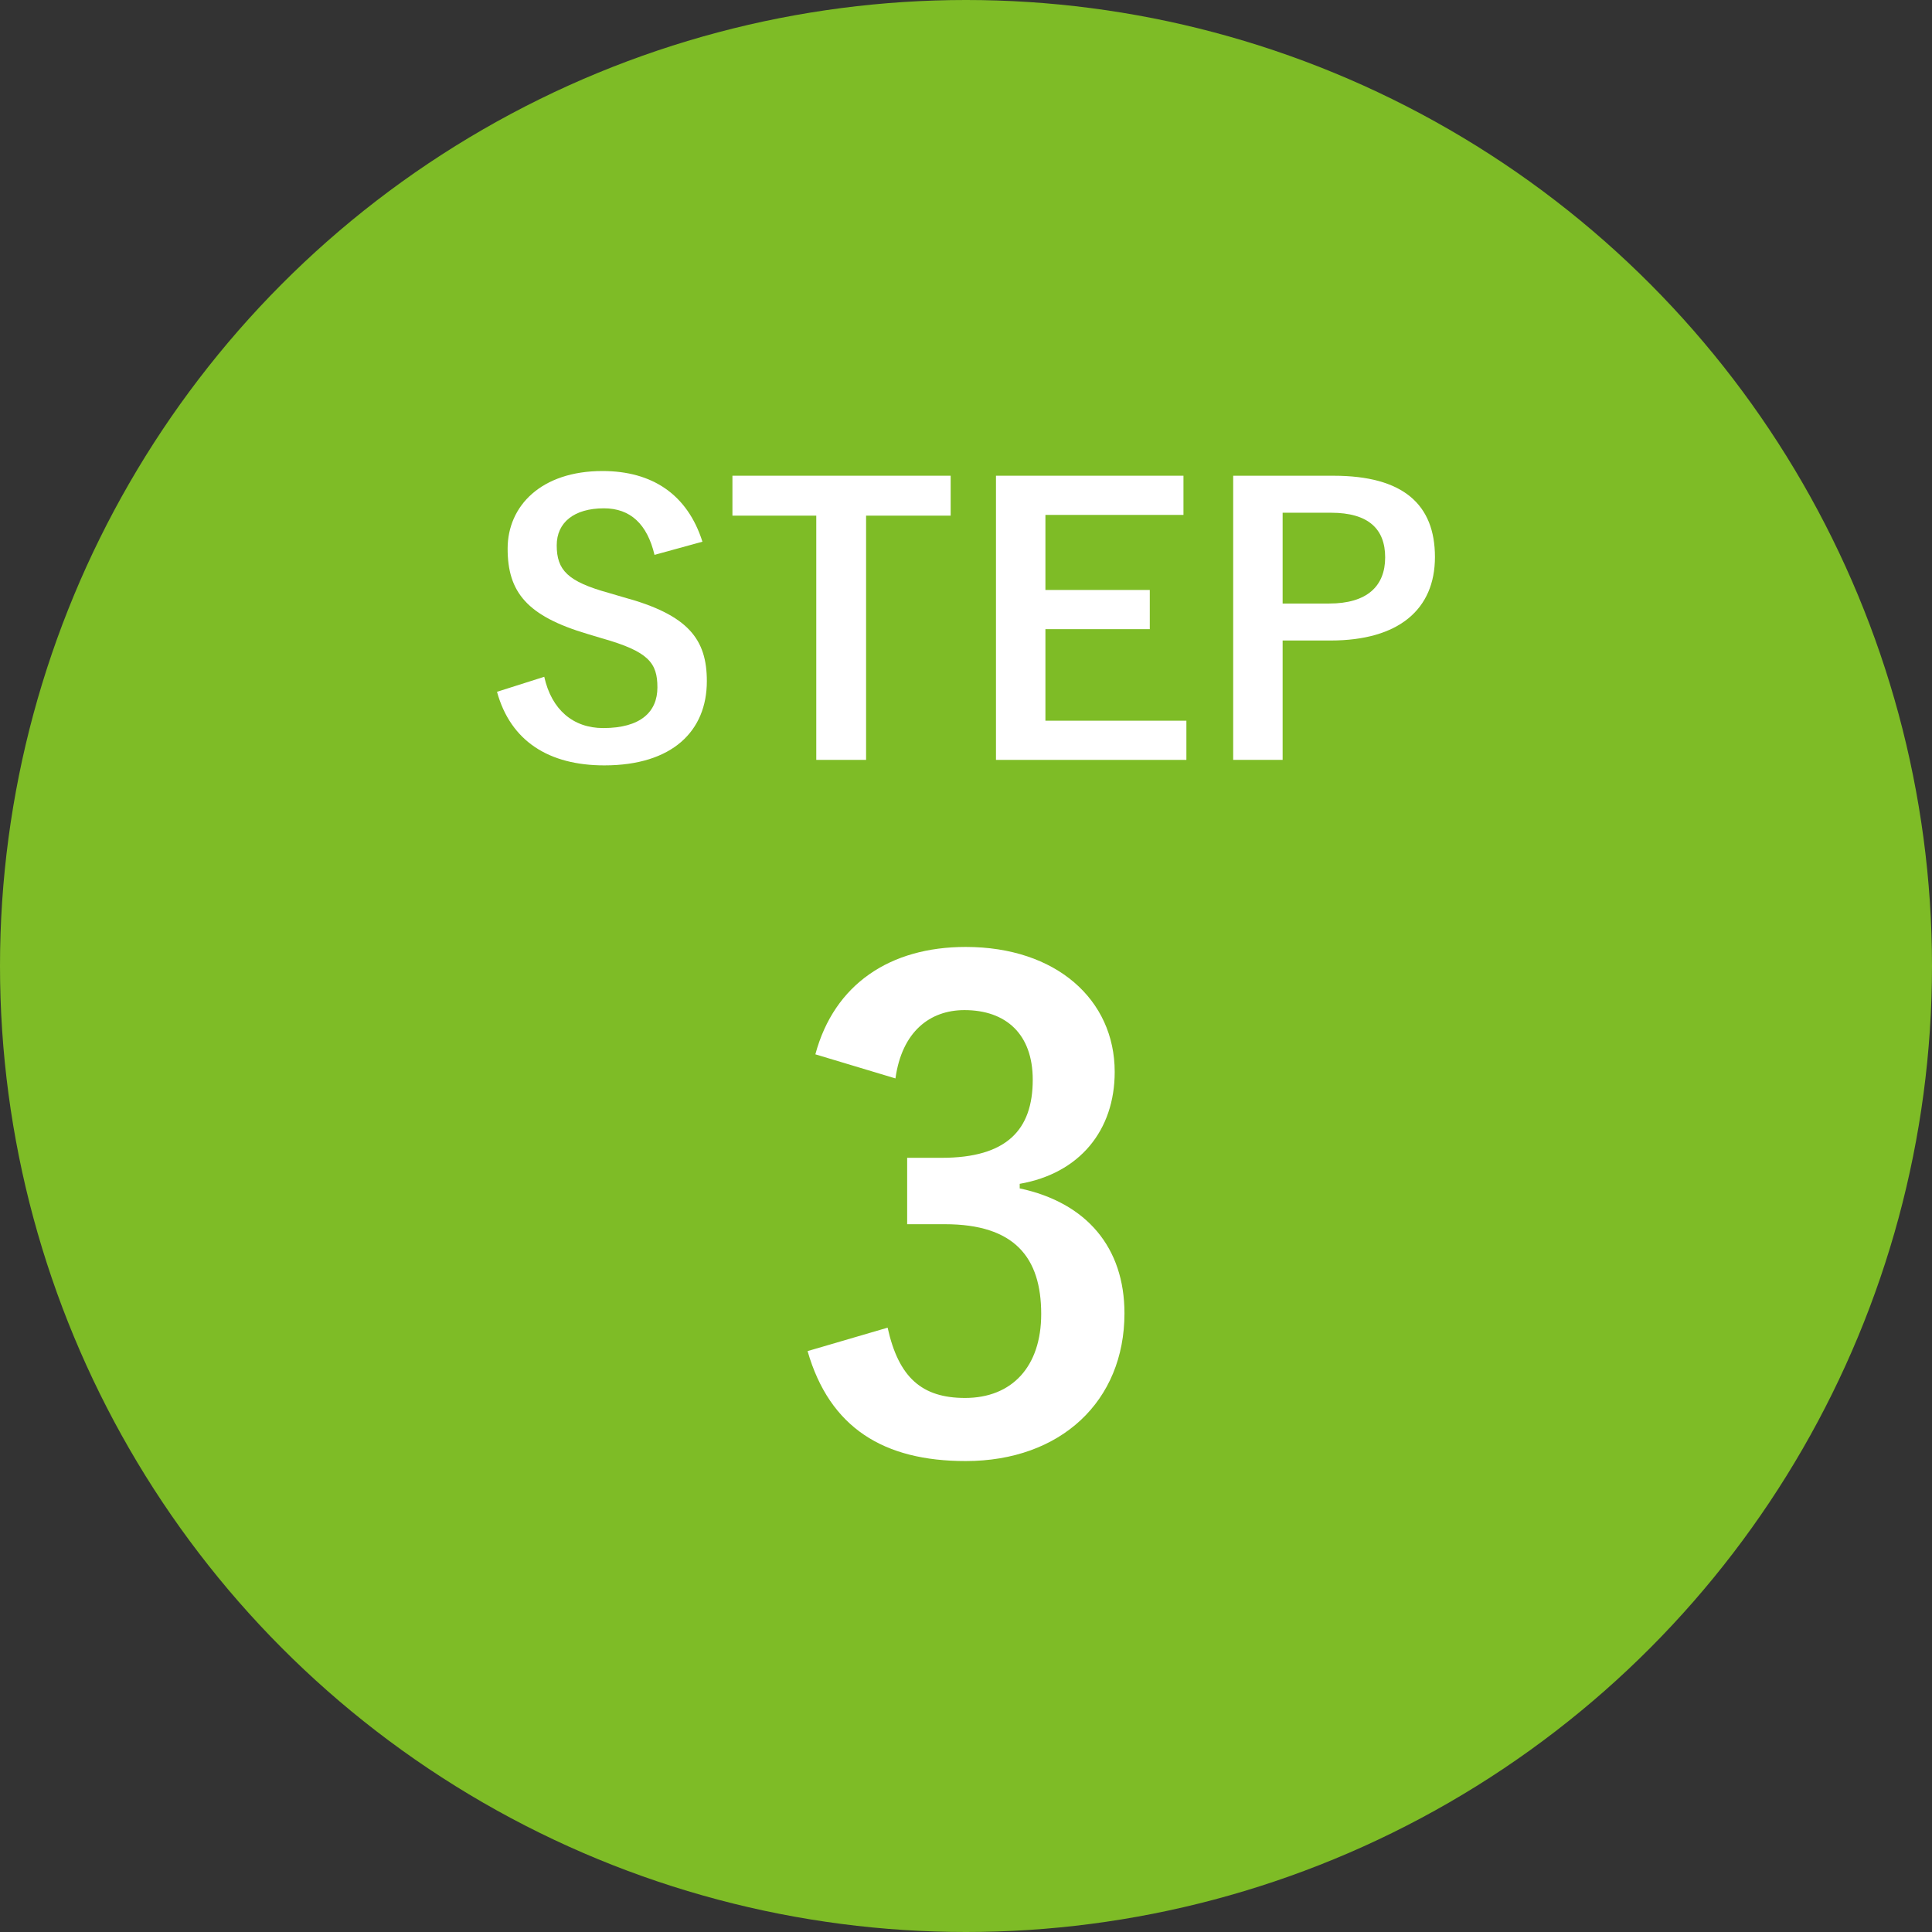 <?xml version="1.0" encoding="UTF-8"?><svg id="_レイヤー_2" xmlns="http://www.w3.org/2000/svg" viewBox="0 0 95 95"><rect x="0" y="0" width="95" height="95" fill="#333333" stroke="none"/><defs><style>.cls-1{isolation:isolate;}.cls-2{fill:#7ebc26;}.cls-2,.cls-3{stroke-width:0px;}.cls-3{fill:#fff;}</style></defs><g id="_レイヤー_1-2"><circle id="_楕円形_2-3" class="cls-2" cx="47.5" cy="47.5" r="47.5"/><g id="STEP-3" class="cls-1"><g class="cls-1"><path class="cls-3" d="m32.183,27.282c-.36-1.513-1.188-2.287-2.485-2.287-1.477,0-2.323.702-2.323,1.818,0,1.225.54,1.783,2.557,2.341l.738.217c3.187.864,4.087,2.07,4.087,4.123,0,2.448-1.692,4.141-5.042,4.141-2.719,0-4.609-1.188-5.276-3.618l2.323-.738c.36,1.62,1.422,2.521,2.899,2.521,1.836,0,2.665-.792,2.665-1.999,0-1.206-.432-1.765-2.719-2.412l-.721-.217c-2.971-.882-3.925-2.053-3.925-4.195,0-2.106,1.656-3.816,4.663-3.816,2.449,0,4.177,1.152,4.916,3.475l-2.358.648Z"/><path class="cls-3" d="m46.746,25.355h-4.159v12.01h-2.449v-12.01h-4.123v-1.963h10.731v1.963Z"/><path class="cls-3" d="m58.193,25.319h-6.788v3.691h5.132v1.927h-5.132v4.501h6.932v1.927h-9.363v-13.973h9.219v1.927Z"/><path class="cls-3" d="m65.572,23.393c3.439,0,4.987,1.423,4.987,3.997,0,2.575-1.782,4.105-5.131,4.105h-2.359v5.87h-2.431v-13.973h4.934Zm-2.503,6.284h2.287c1.854,0,2.755-.846,2.755-2.269,0-1.387-.811-2.196-2.665-2.196h-2.377v4.465Z"/></g></g><g id="_3" class="cls-1"><g class="cls-1"><path class="cls-3" d="m40.093,51.843c.928-3.456,3.68-5.28,7.392-5.28,4.448,0,7.327,2.592,7.327,6.144,0,2.88-1.728,4.992-4.671,5.504v.224c3.296.704,5.151,2.912,5.151,6.144,0,4.32-3.136,7.264-7.807,7.264-4.032,0-6.688-1.632-7.775-5.407l3.936-1.152c.544,2.464,1.696,3.456,3.808,3.456,2.304,0,3.744-1.536,3.744-4.128,0-2.783-1.312-4.415-4.735-4.415h-1.856v-3.265h1.696c3.2,0,4.479-1.375,4.479-3.839,0-2.24-1.312-3.424-3.359-3.424-1.696,0-3.072,1.056-3.392,3.359l-3.936-1.184Z"/></g></g></g></svg>